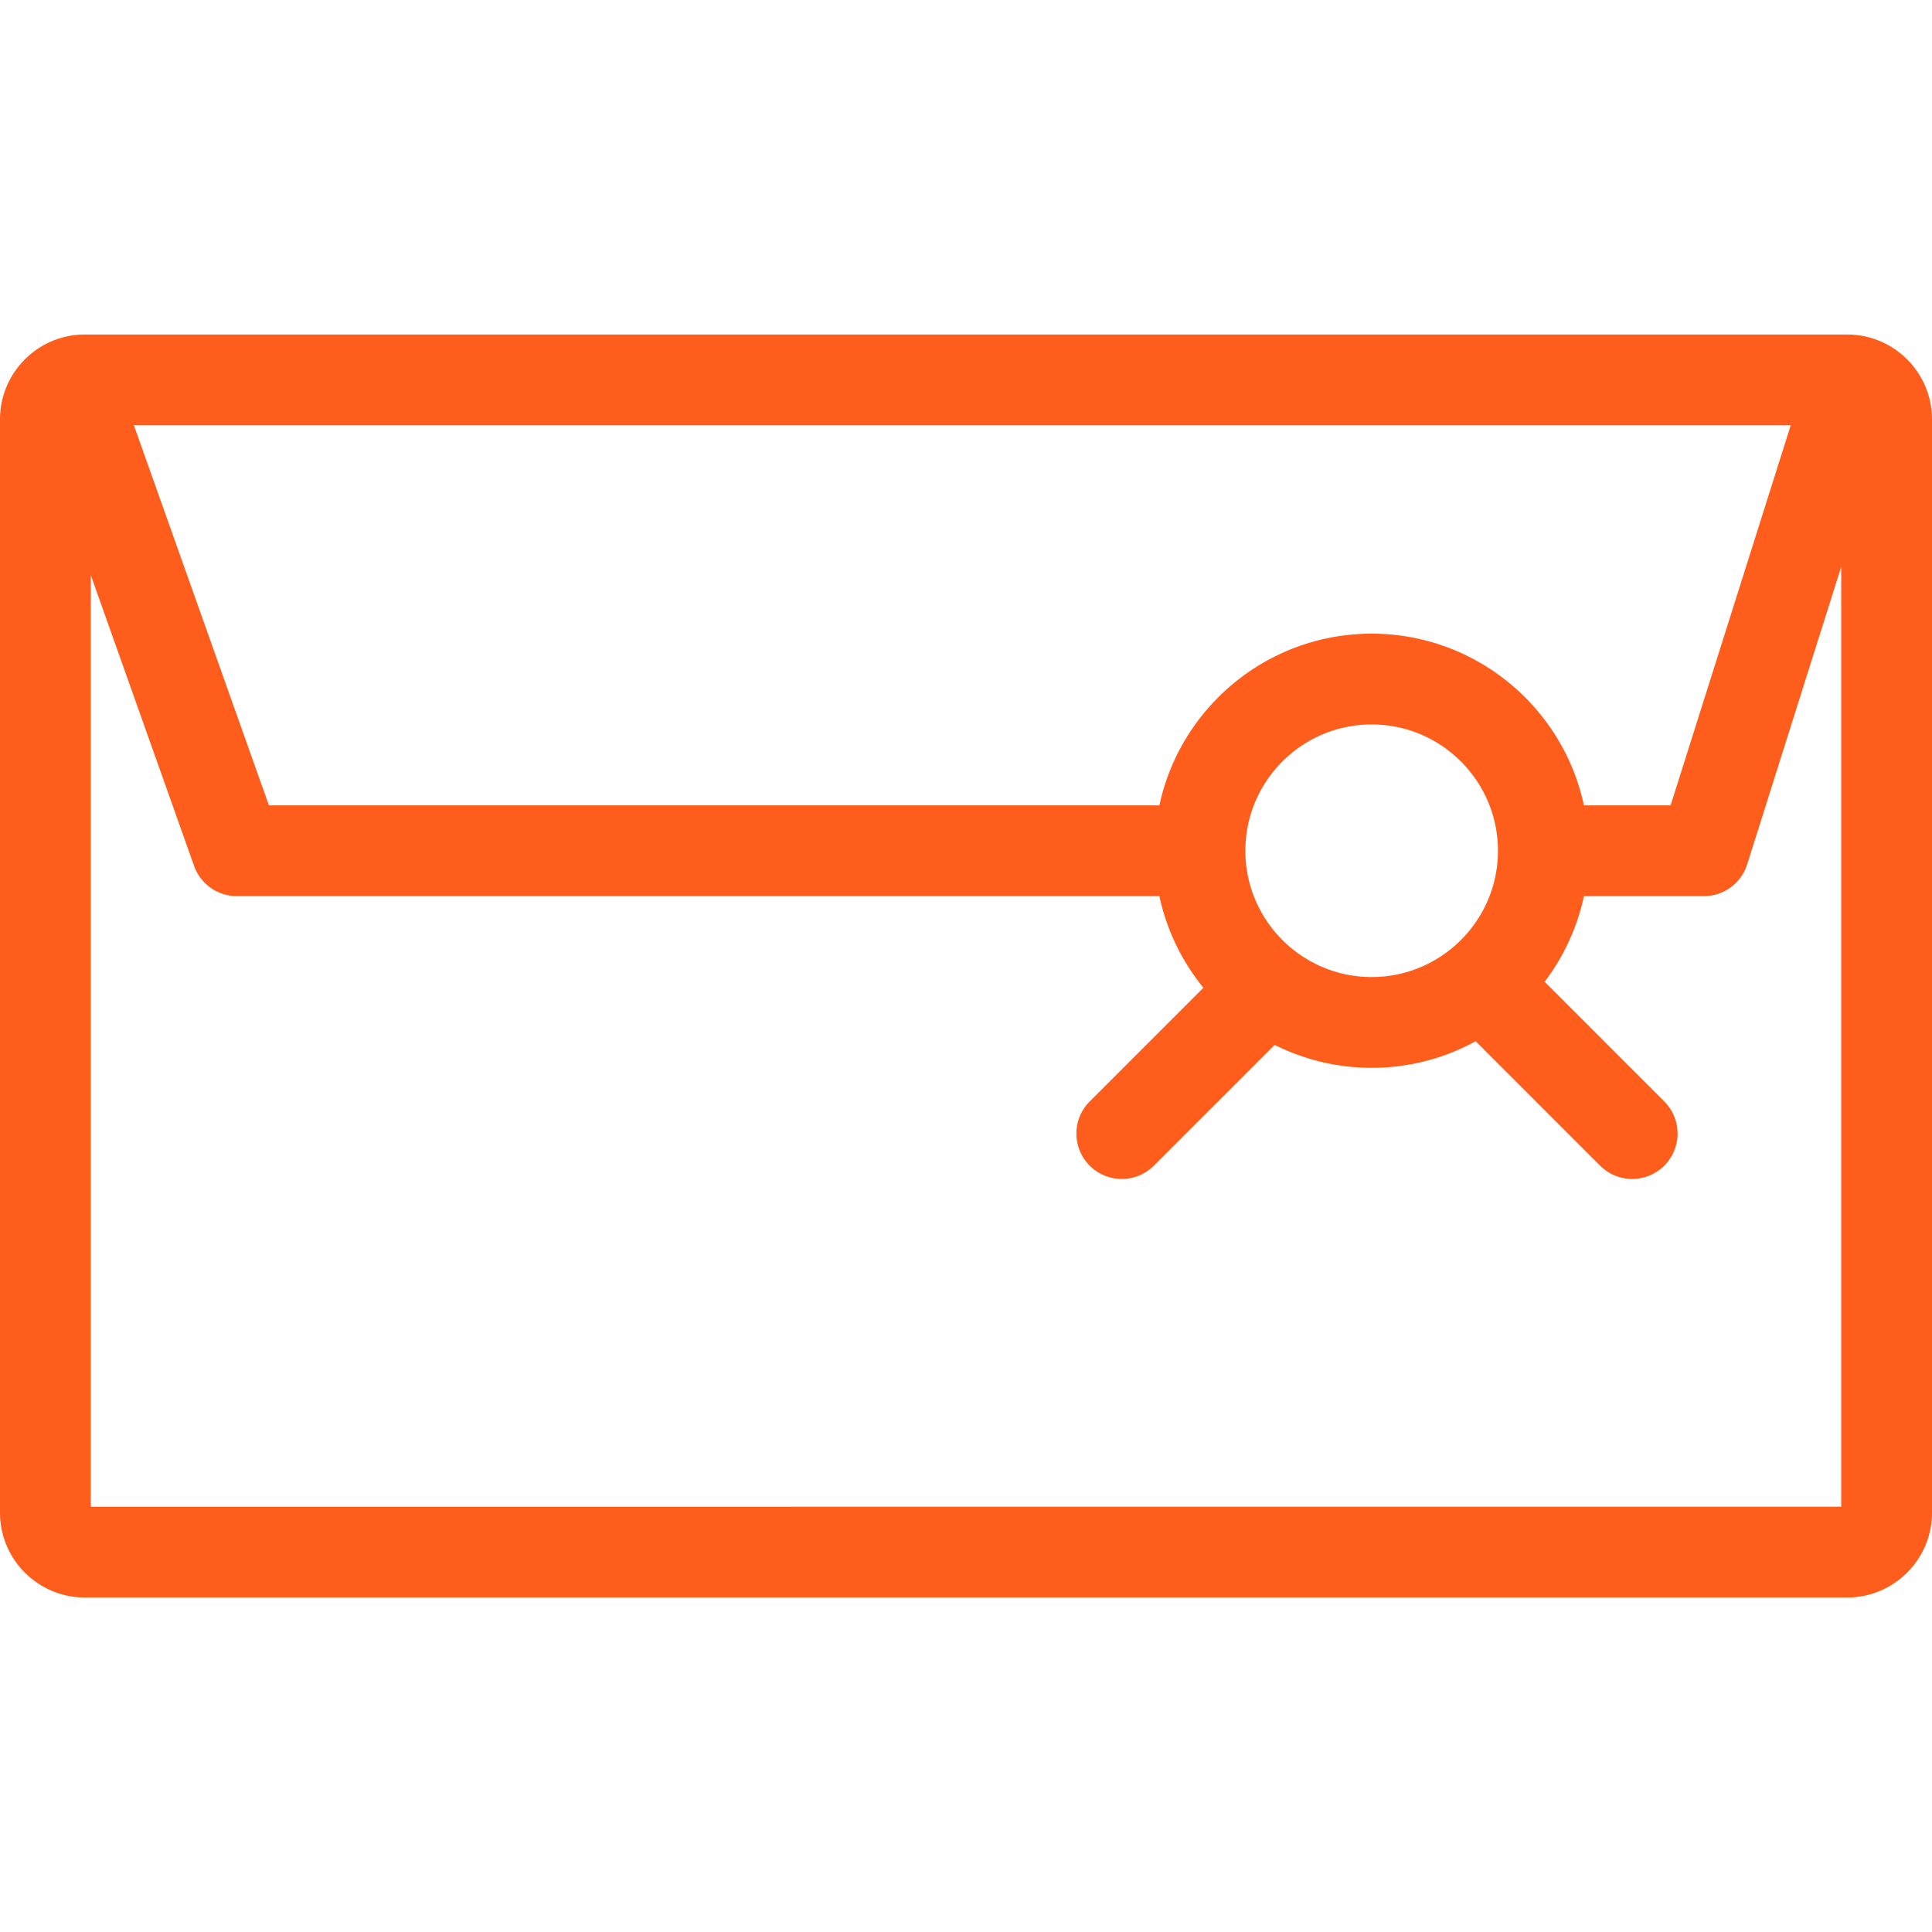 <svg xmlns="http://www.w3.org/2000/svg" xmlns:xlink="http://www.w3.org/1999/xlink" width="512" height="512" x="0" y="0" viewBox="0 0 489.476 489.476" style="enable-background:new 0 0 512 512" xml:space="preserve" class=""><g><path d="M467.976 84.745H21.5c-11.855 0-21.5 9.645-21.5 21.5V383.23c0 11.855 9.645 21.5 21.5 21.5h446.476c11.855 0 21.5-9.645 21.5-21.5V106.245c0-11.855-9.645-21.5-21.5-21.5zm-66.684 119.293c-5.303-24.822-27.397-43.497-53.779-43.497-26.382 0-48.476 18.675-53.779 43.497H68.129l-34.208-96.293h419.764l-30.435 96.293h-21.958zm-85.776 11.5c0-17.644 14.354-31.997 31.998-31.997s31.998 14.354 31.998 31.997c0 17.644-14.354 31.997-31.998 31.997s-31.998-14.353-31.998-31.997zM23 381.731V145.709l26.174 73.679a11.5 11.5 0 0 0 10.836 7.65h233.724a54.83 54.83 0 0 0 11.154 23.206l-28.812 28.812c-4.491 4.491-4.491 11.772 0 16.264a11.468 11.468 0 0 0 8.132 3.368c2.943 0 5.886-1.123 8.132-3.368l30.601-30.6a54.644 54.644 0 0 0 24.572 5.816 54.657 54.657 0 0 0 26.348-6.736l31.521 31.521a11.468 11.468 0 0 0 8.132 3.368c2.943 0 5.886-1.123 8.132-3.368 4.491-4.491 4.491-11.772 0-16.264l-30.321-30.32a54.792 54.792 0 0 0 9.967-21.697h30.385c5.016 0 9.454-3.251 10.965-8.034l23.833-75.408v238.135H23z" fill="#ff5d1c" opacity="1" data-original="#000000"></path></g></svg>